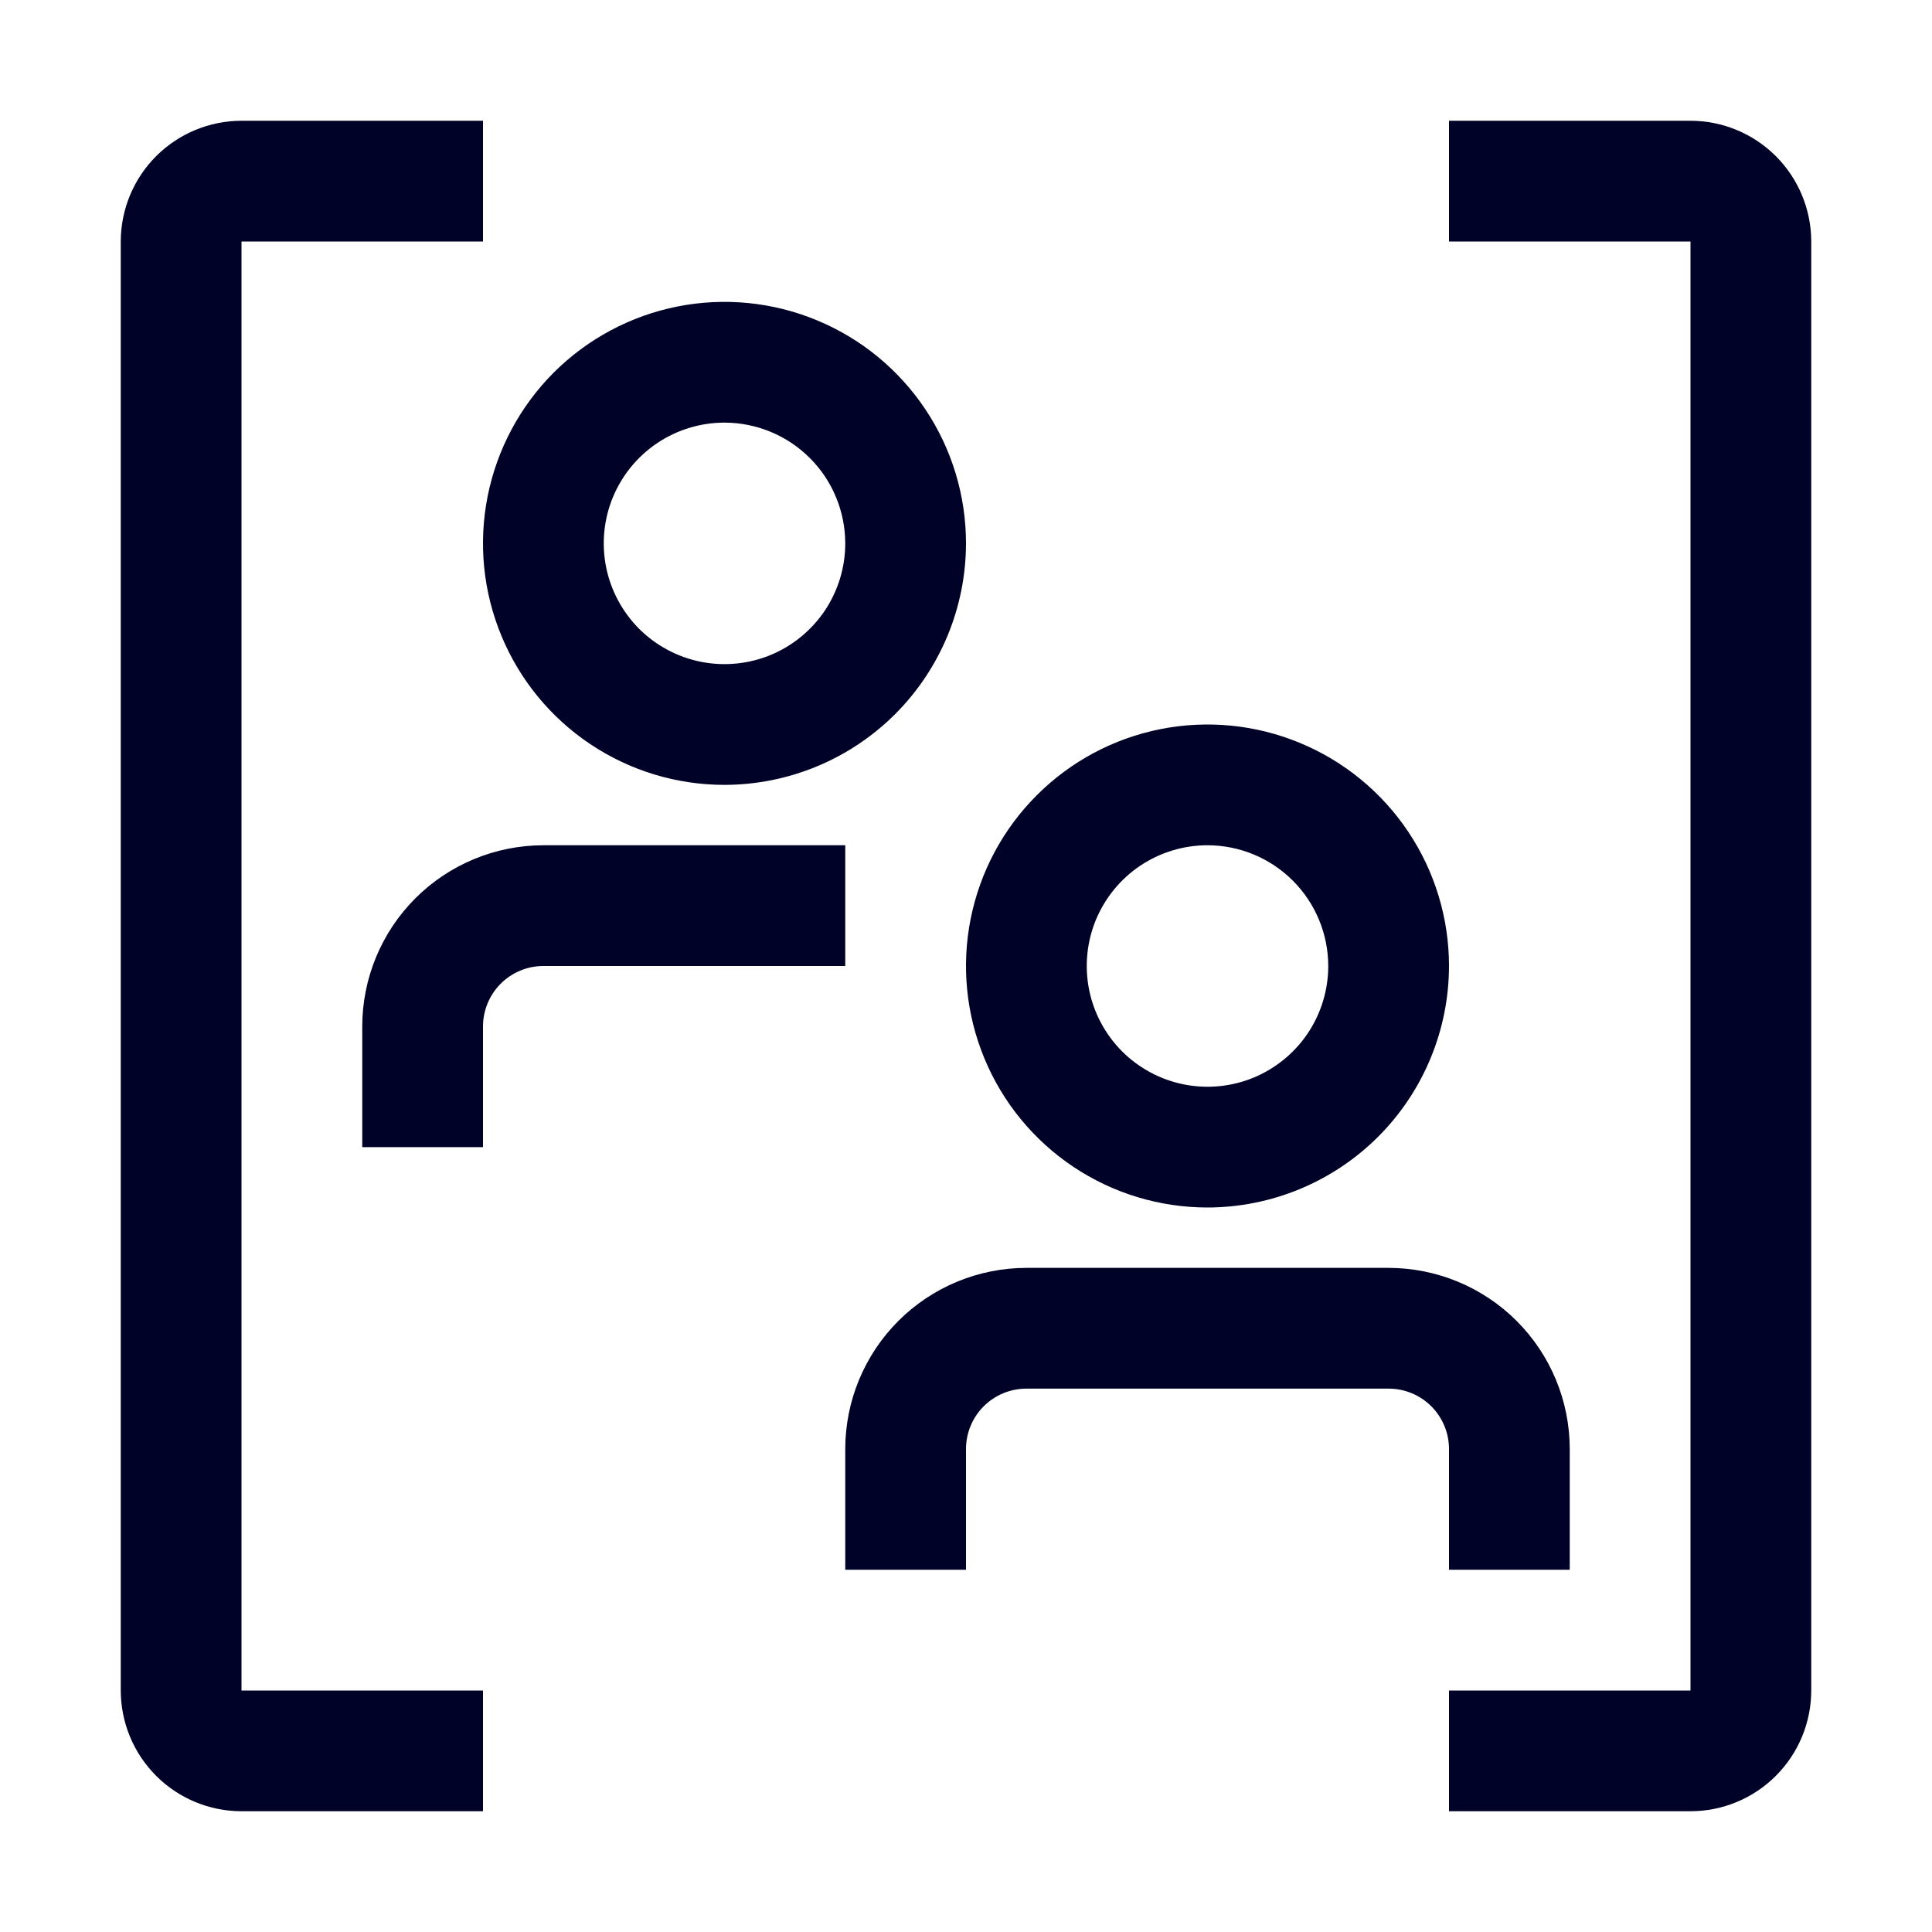 <svg width="40" height="40" viewBox="0 0 40 40" fill="none" xmlns="http://www.w3.org/2000/svg">
<path d="M10 23.75H7.5V21.25C7.501 20.256 7.896 19.302 8.599 18.599C9.302 17.896 10.256 17.501 11.25 17.5H17.5V20H11.25C10.919 20 10.601 20.132 10.367 20.366C10.132 20.601 10 20.919 10 21.25V23.75ZM15 16.25C14.011 16.25 13.044 15.957 12.222 15.407C11.4 14.858 10.759 14.077 10.381 13.163C10.002 12.25 9.903 11.245 10.096 10.275C10.289 9.305 10.765 8.414 11.464 7.714C12.164 7.015 13.055 6.539 14.024 6.346C14.995 6.153 16 6.252 16.913 6.631C17.827 7.009 18.608 7.65 19.157 8.472C19.707 9.294 20 10.261 20 11.25C19.998 12.576 19.471 13.846 18.534 14.784C17.596 15.721 16.326 16.248 15 16.25ZM15 8.75C14.505 8.75 14.022 8.897 13.611 9.171C13.2 9.446 12.88 9.836 12.69 10.293C12.501 10.75 12.452 11.253 12.548 11.738C12.645 12.223 12.883 12.668 13.232 13.018C13.582 13.367 14.027 13.605 14.512 13.702C14.997 13.798 15.5 13.749 15.957 13.56C16.413 13.37 16.804 13.05 17.079 12.639C17.353 12.228 17.5 11.745 17.5 11.25C17.499 10.587 17.236 9.952 16.767 9.483C16.298 9.014 15.663 8.751 15 8.75ZM25 25C24.011 25 23.044 24.707 22.222 24.157C21.4 23.608 20.759 22.827 20.381 21.913C20.002 21 19.903 19.994 20.096 19.025C20.289 18.055 20.765 17.164 21.465 16.465C22.164 15.765 23.055 15.289 24.024 15.096C24.994 14.903 26 15.002 26.913 15.381C27.827 15.759 28.608 16.4 29.157 17.222C29.707 18.044 30 19.011 30 20C29.998 21.326 29.471 22.596 28.534 23.534C27.596 24.471 26.326 24.998 25 25ZM25 17.5C24.506 17.5 24.022 17.647 23.611 17.921C23.2 18.196 22.88 18.587 22.69 19.043C22.501 19.5 22.452 20.003 22.548 20.488C22.645 20.973 22.883 21.418 23.232 21.768C23.582 22.117 24.027 22.355 24.512 22.452C24.997 22.548 25.5 22.499 25.957 22.31C26.413 22.12 26.804 21.8 27.079 21.389C27.353 20.978 27.5 20.494 27.5 20C27.499 19.337 27.236 18.702 26.767 18.233C26.298 17.764 25.663 17.501 25 17.5ZM32.5 32.5H30V30C30 29.669 29.868 29.351 29.634 29.116C29.399 28.882 29.081 28.75 28.75 28.75H21.25C20.919 28.75 20.601 28.882 20.366 29.116C20.132 29.351 20 29.669 20 30V32.5H17.5V30C17.501 29.006 17.896 28.052 18.599 27.349C19.302 26.646 20.256 26.251 21.25 26.25H28.75C29.744 26.251 30.698 26.646 31.401 27.349C32.104 28.052 32.499 29.006 32.5 30V32.5Z" fill="#000327"/>
<path d="M10 37.5H5C4.337 37.499 3.702 37.236 3.233 36.767C2.764 36.298 2.501 35.663 2.5 35V5C2.501 4.337 2.764 3.702 3.233 3.233C3.702 2.764 4.337 2.501 5 2.5H10V5H5V35H10V37.5ZM35 37.5H30V35H35V5H30V2.5H35C35.663 2.501 36.298 2.764 36.767 3.233C37.236 3.702 37.499 4.337 37.5 5V35C37.499 35.663 37.236 36.298 36.767 36.767C36.298 37.236 35.663 37.499 35 37.5Z" fill="#000327"/>
</svg>
